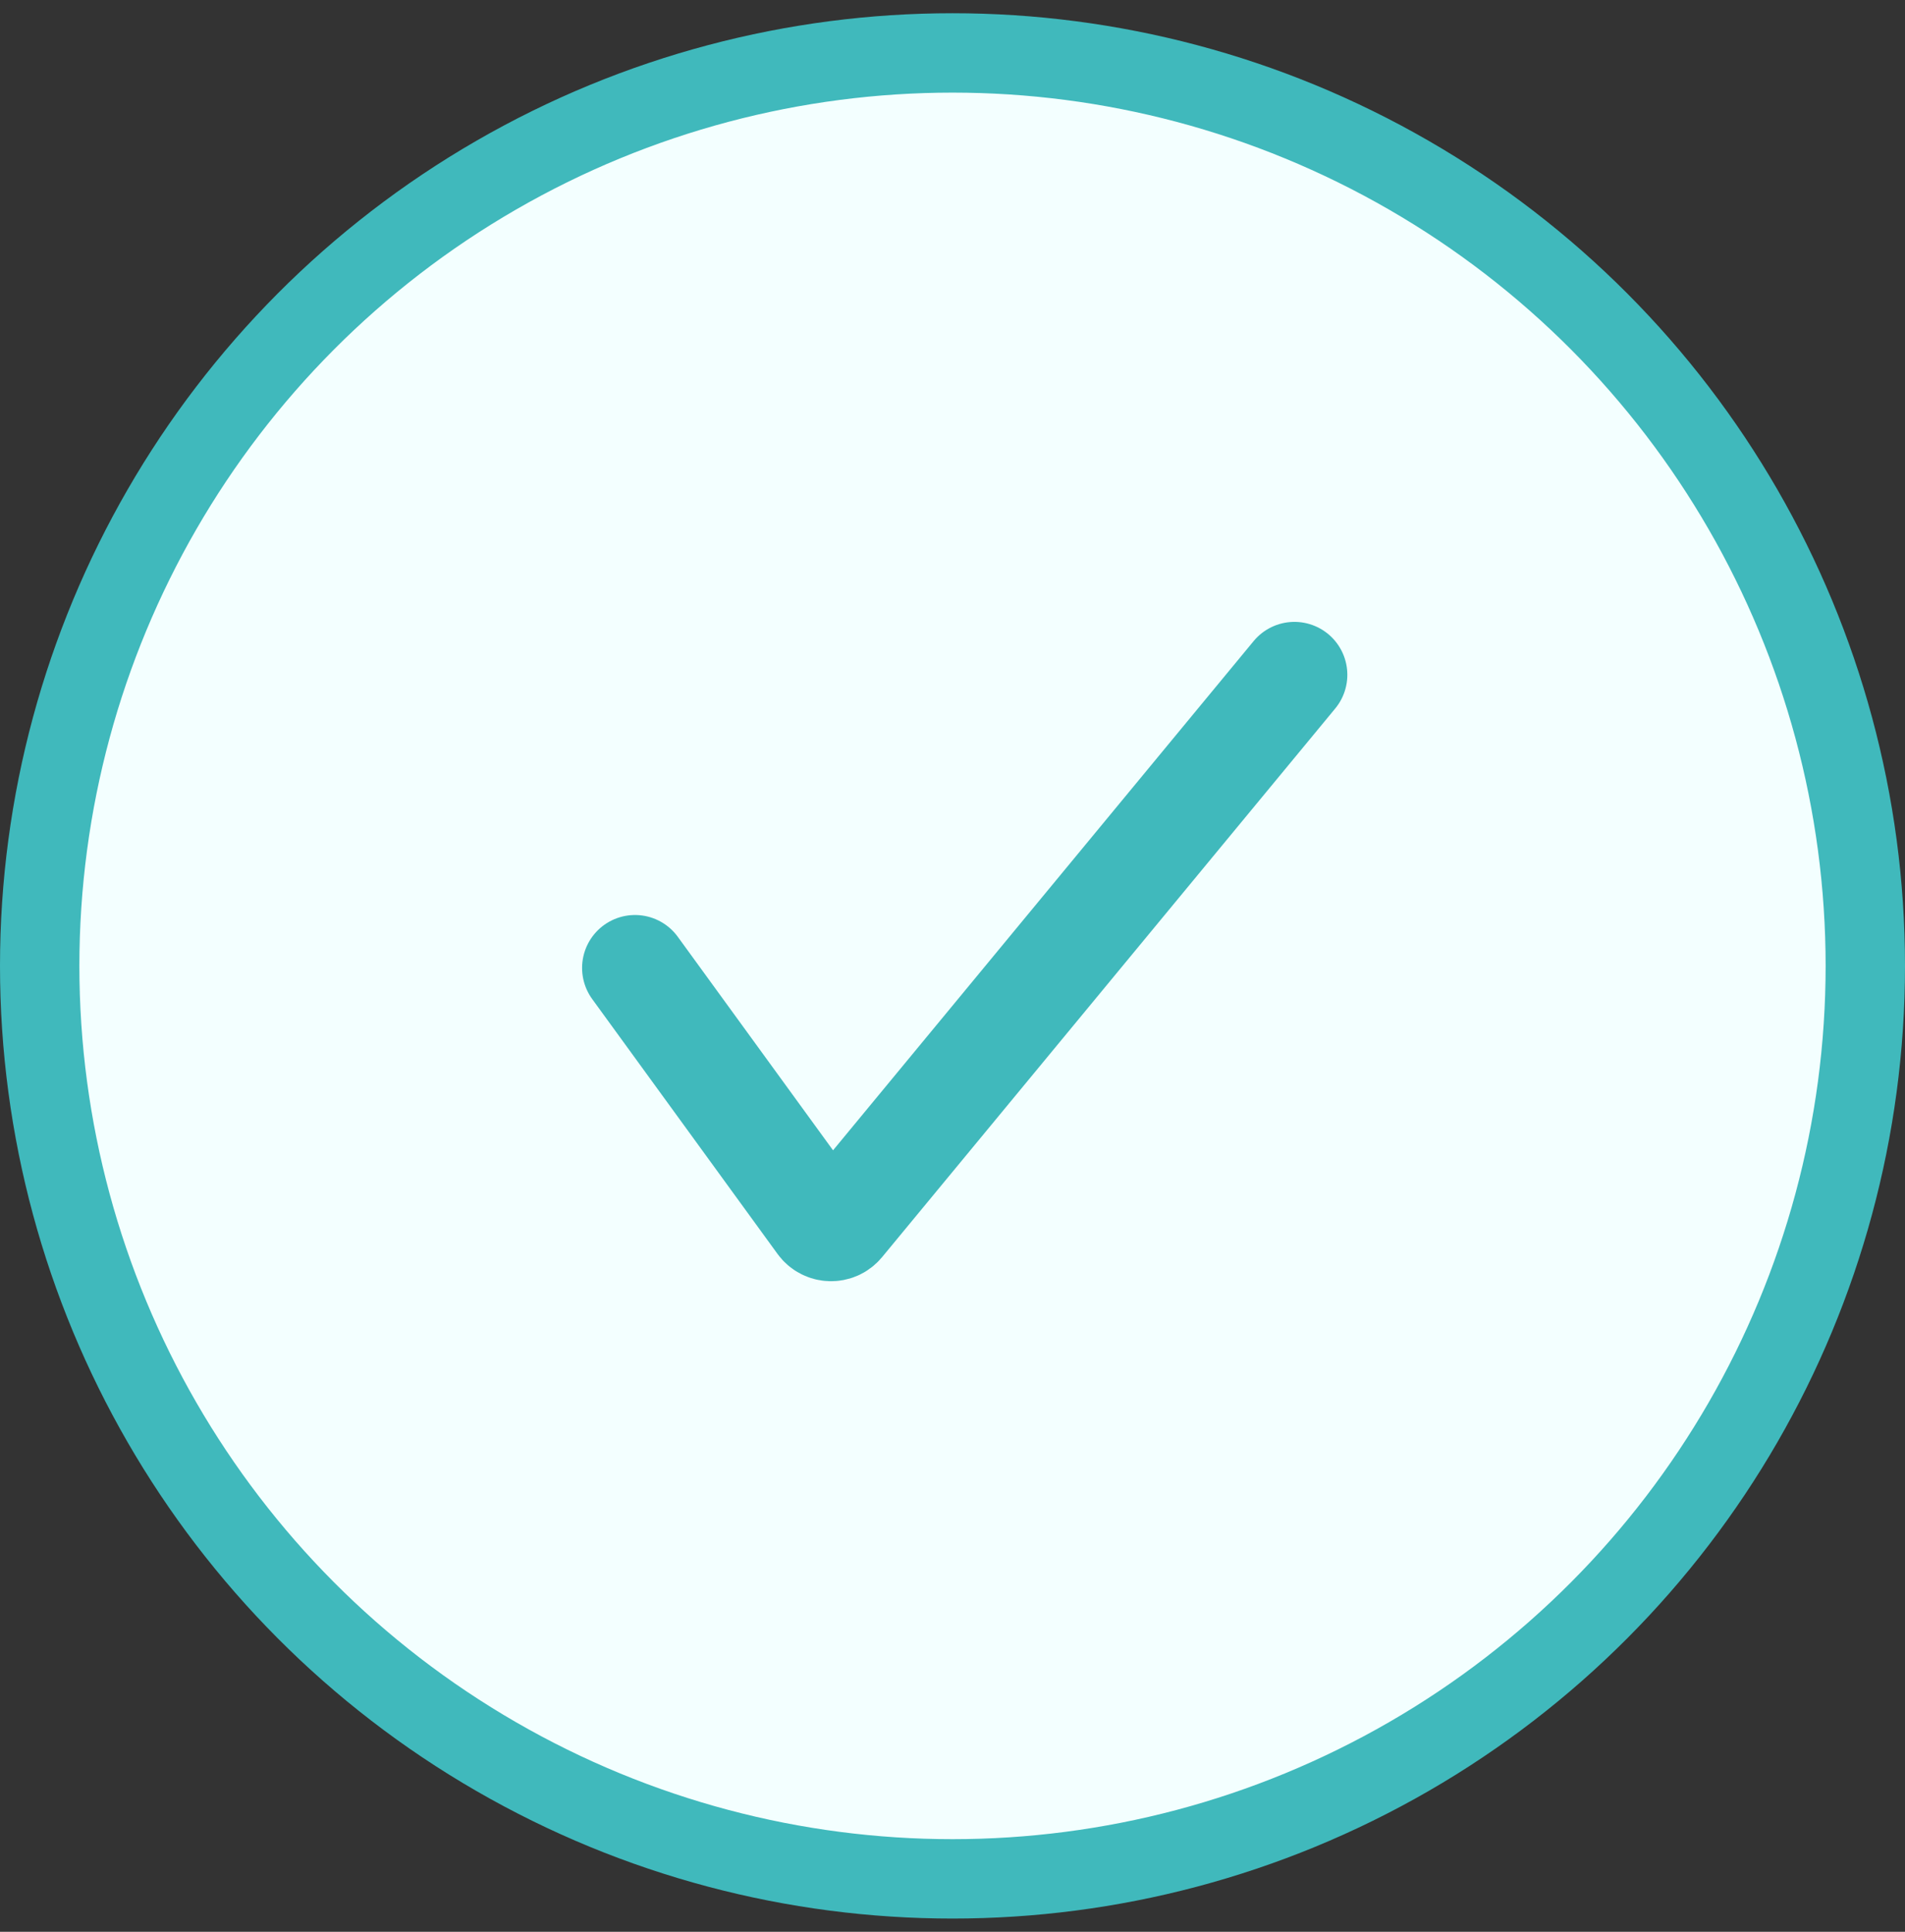 <svg xmlns="http://www.w3.org/2000/svg" width="72" height="73" viewBox="0 0 72 73" fill="none"><rect x="0" y="0" width="72" height="73" fill="#333333" stroke="none"/><circle cx="36" cy="36.5" r="34.5" fill="#F3FFFF" stroke="#40B9BC" stroke-width="3"></circle><path d="M24 36.577L31.005 46.209C31.198 46.474 31.587 46.486 31.795 46.234L48.923 25.5" stroke="#40B9BC" stroke-width="4" stroke-linecap="round"></path></svg>